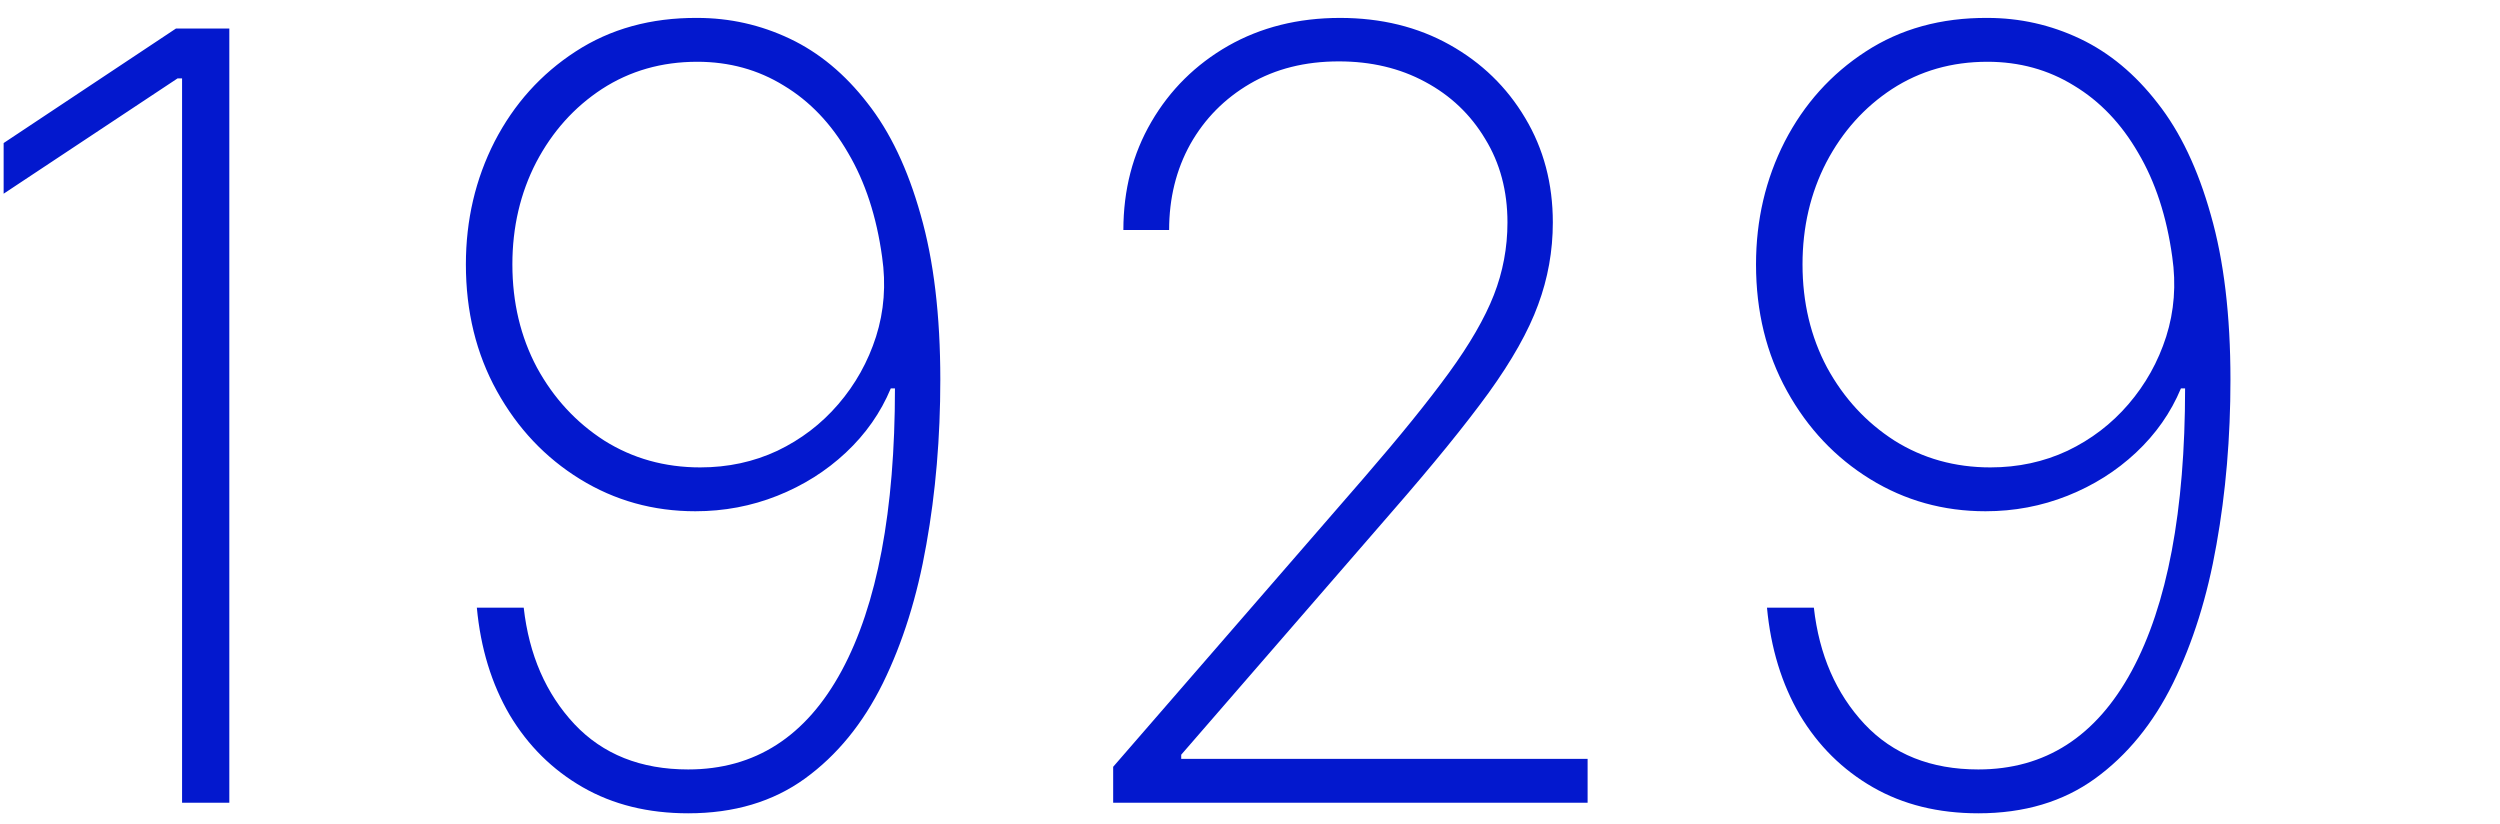 <?xml version="1.0" encoding="UTF-8"?> <svg xmlns="http://www.w3.org/2000/svg" width="519" height="171" viewBox="0 0 519 171" fill="none"><g clip-path="url(#clip0_205_26962)"><path d="M47.608 5.917V166.645H37.798V16.277H36.856L0.755 40.213V29.697L36.542 5.917H47.608ZM144.747 3.72C151.496 3.72 157.905 5.159 163.974 8.036C170.043 10.914 175.406 15.361 180.063 21.378C184.772 27.342 188.46 35.086 191.128 44.608C193.849 54.078 195.209 65.484 195.209 78.825C195.209 90.807 194.242 102.212 192.306 113.043C190.422 123.821 187.414 133.421 183.28 141.845C179.147 150.216 173.758 156.808 167.114 161.622C160.469 166.435 152.385 168.842 142.863 168.842C134.544 168.842 127.246 167.037 120.967 163.427C114.689 159.817 109.64 154.82 105.821 148.437C102.054 142.002 99.778 134.572 98.993 126.149H108.724C109.823 135.933 113.329 143.99 119.241 150.321C125.153 156.599 133.027 159.738 142.863 159.738C156.728 159.738 167.349 152.911 174.726 139.255C182.103 125.599 185.792 106.058 185.792 80.63H184.929C182.836 85.653 179.723 90.1 175.589 93.972C171.508 97.791 166.773 100.774 161.385 102.919C155.996 105.064 150.319 106.136 144.354 106.136C135.617 106.136 127.638 103.913 120.418 99.466C113.198 95.018 107.443 88.923 103.152 81.18C98.862 73.436 96.717 64.673 96.717 54.889C96.717 45.681 98.705 37.178 102.681 29.383C106.71 21.587 112.308 15.361 119.476 10.704C126.696 5.996 135.12 3.667 144.747 3.72ZM144.747 12.823C137.37 12.823 130.777 14.707 124.97 18.474C119.215 22.241 114.663 27.316 111.314 33.699C108.018 40.082 106.37 47.145 106.37 54.889C106.37 62.789 108.07 69.931 111.471 76.314C114.924 82.645 119.581 87.694 125.441 91.461C131.353 95.175 137.997 97.033 145.375 97.033C151.13 97.033 156.466 95.882 161.385 93.579C166.303 91.225 170.514 88.007 174.02 83.927C177.578 79.793 180.194 75.111 181.868 69.879C183.542 64.594 183.961 59.075 183.123 53.319C181.972 44.948 179.618 37.754 176.06 31.737C172.555 25.668 168.108 21.012 162.719 17.768C157.382 14.472 151.391 12.823 144.747 12.823ZM231.094 166.645V159.189L283.127 99.23C290.556 90.65 296.442 83.377 300.785 77.413C305.127 71.448 308.24 66.059 310.124 61.246C312.007 56.432 312.949 51.41 312.949 46.178C312.949 39.638 311.406 33.856 308.319 28.833C305.284 23.758 301.125 19.808 295.841 16.983C290.609 14.158 284.644 12.745 277.947 12.745C270.936 12.745 264.789 14.289 259.504 17.375C254.22 20.462 250.087 24.648 247.104 29.932C244.174 35.217 242.71 41.155 242.71 47.747H233.213C233.213 39.428 235.149 31.947 239.021 25.302C242.893 18.657 248.203 13.399 254.952 9.527C261.754 5.656 269.497 3.72 278.183 3.72C286.711 3.72 294.297 5.577 300.942 9.292C307.586 13.007 312.818 18.082 316.638 24.517C320.457 30.9 322.367 38.12 322.367 46.178C322.367 52.09 321.347 57.793 319.306 63.286C317.318 68.728 313.891 74.823 309.025 81.572C304.159 88.269 297.436 96.536 288.856 106.372L245.221 156.678V157.541H329.587V166.645H231.094ZM412.58 3.72C419.329 3.72 425.738 5.159 431.807 8.036C437.876 10.914 443.239 15.361 447.896 21.378C452.605 27.342 456.293 35.086 458.961 44.608C461.682 54.078 463.042 65.484 463.042 78.825C463.042 90.807 462.075 102.212 460.139 113.043C458.255 123.821 455.247 133.421 451.113 141.845C446.98 150.216 441.591 156.808 434.947 161.622C428.302 166.435 420.218 168.842 410.696 168.842C402.377 168.842 395.079 167.037 388.8 163.427C382.522 159.817 377.473 154.82 373.654 148.437C369.887 142.002 367.611 134.572 366.826 126.149H376.557C377.656 135.933 381.162 143.99 387.074 150.321C392.986 156.599 400.86 159.738 410.696 159.738C424.561 159.738 435.182 152.911 442.559 139.255C449.936 125.599 453.625 106.058 453.625 80.63H452.762C450.669 85.653 447.556 90.1 443.422 93.972C439.341 97.791 434.606 100.774 429.218 102.919C423.829 105.064 418.152 106.136 412.187 106.136C403.45 106.136 395.471 103.913 388.251 99.466C381.031 95.018 375.276 88.923 370.985 81.18C366.695 73.436 364.55 64.673 364.55 54.889C364.55 45.681 366.538 37.178 370.514 29.383C374.543 21.587 380.141 15.361 387.309 10.704C394.529 5.996 402.953 3.667 412.58 3.72ZM412.58 12.823C405.203 12.823 398.61 14.707 392.803 18.474C387.048 22.241 382.496 27.316 379.147 33.699C375.851 40.082 374.203 47.145 374.203 54.889C374.203 62.789 375.903 69.931 379.304 76.314C382.757 82.645 387.414 87.694 393.274 91.461C399.186 95.175 405.83 97.033 413.208 97.033C418.963 97.033 424.299 95.882 429.218 93.579C434.136 91.225 438.347 88.007 441.853 83.927C445.411 79.793 448.027 75.111 449.701 69.879C451.375 64.594 451.794 59.075 450.957 53.319C449.805 44.948 447.451 37.754 443.893 31.737C440.388 25.668 435.941 21.012 430.552 17.768C425.215 14.472 419.224 12.823 412.58 12.823Z" fill="#0318CE"></path></g><defs><clipPath id="clip0_205_26962"><rect width="519" height="171" fill="white"></rect></clipPath></defs></svg> 